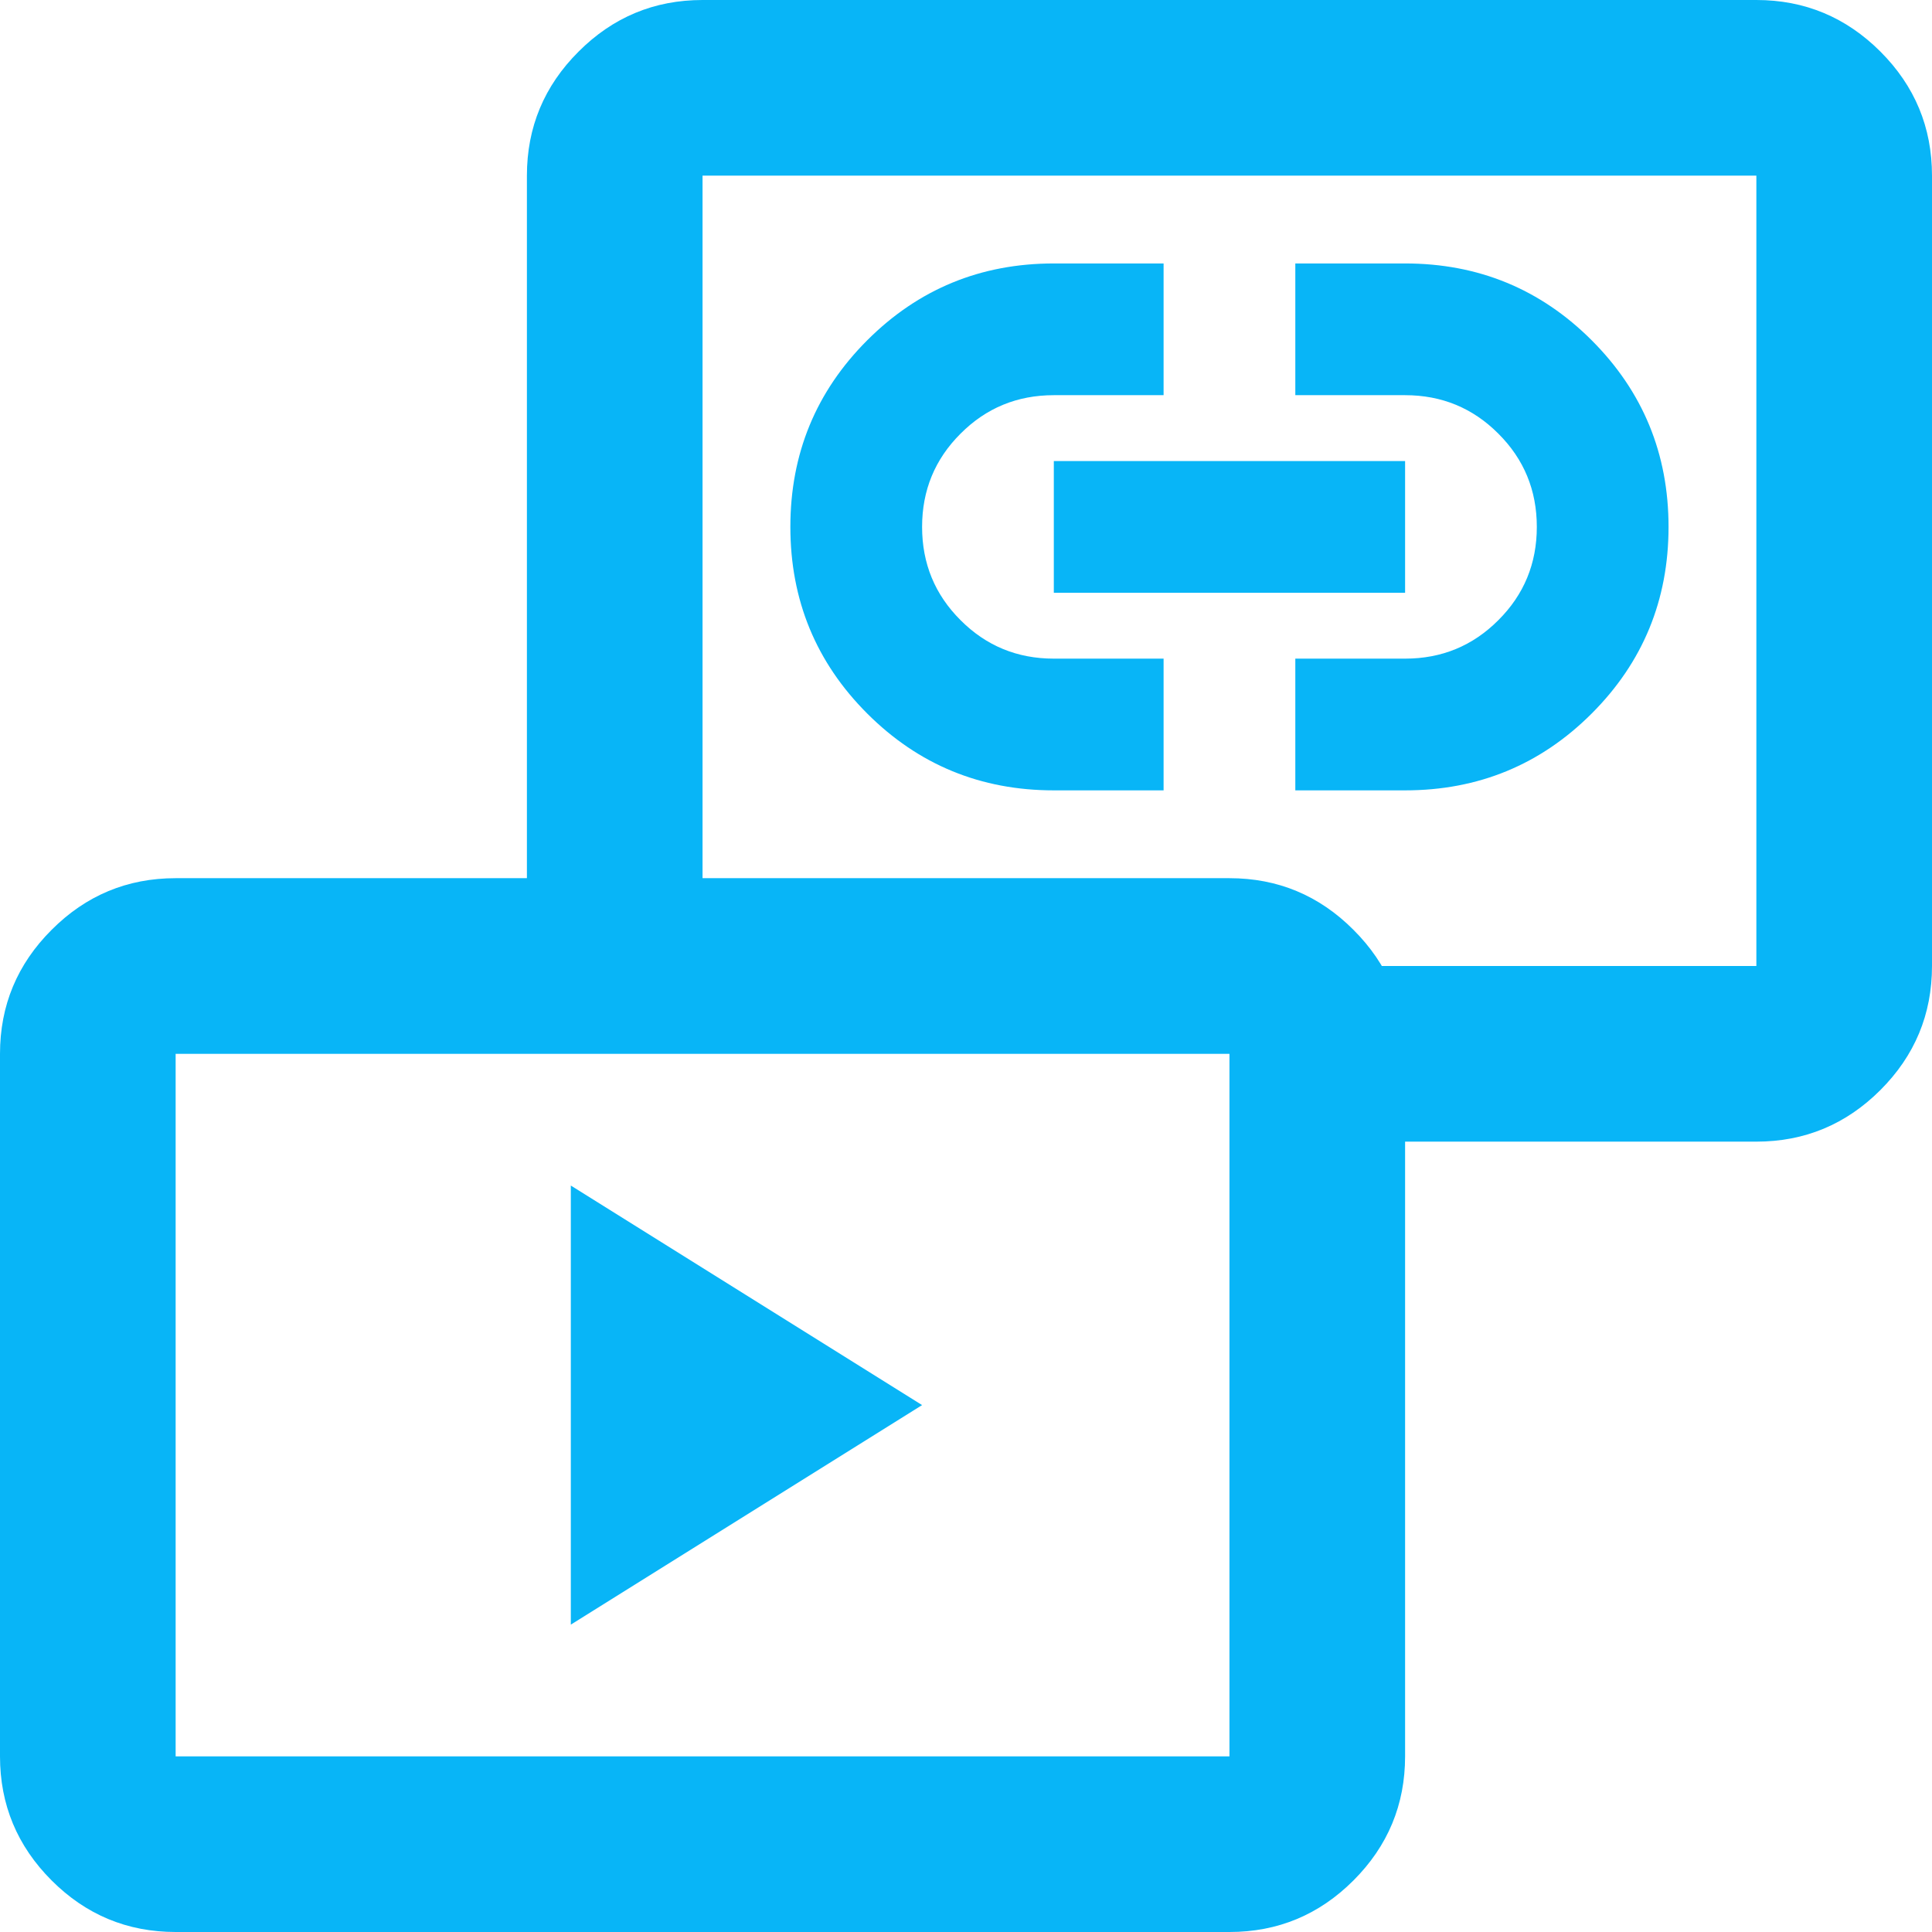 <svg width="22" height="22" viewBox="0 0 22 22" fill="none" xmlns="http://www.w3.org/2000/svg">
<path d="M6.5 18.5V13.5L10.5 16L6.5 18.5ZM12 9C11.167 9 10.458 8.708 9.875 8.125C9.292 7.542 9 6.833 9 6C9 5.167 9.292 4.458 9.875 3.875C10.458 3.292 11.167 3 12 3H13.25V4.5H12C11.583 4.5 11.229 4.646 10.938 4.938C10.646 5.229 10.5 5.583 10.5 6C10.5 6.417 10.646 6.771 10.938 7.062C11.229 7.354 11.583 7.5 12 7.5H13.25V9H12ZM14.75 9V7.5H16C16.417 7.5 16.771 7.354 17.062 7.062C17.354 6.771 17.5 6.417 17.5 6C17.5 5.583 17.354 5.229 17.062 4.938C16.771 4.646 16.417 4.5 16 4.5H14.75V3H16C16.833 3 17.542 3.292 18.125 3.875C18.708 4.458 19 5.167 19 6C19 6.833 18.708 7.542 18.125 8.125C17.542 8.708 16.833 9 16 9H14.75ZM12 6.75V5.25H16V6.75H12ZM15.1 13V11H20V2H8V11H6V2C6 1.45 6.196 0.979 6.588 0.588C6.979 0.196 7.45 0 8 0H20C20.55 0 21.021 0.196 21.413 0.588C21.804 0.979 22 1.45 22 2V11C22 11.55 21.804 12.021 21.413 12.412C21.021 12.804 20.55 13 20 13H15.1ZM2 22C1.45 22 0.979 21.804 0.588 21.413C0.196 21.021 0 20.55 0 20V12C0 11.45 0.196 10.979 0.588 10.588C0.979 10.196 1.45 10 2 10H14C14.55 10 15.021 10.196 15.412 10.588C15.804 10.979 16 11.45 16 12V20C16 20.55 15.804 21.021 15.412 21.413C15.021 21.804 14.55 22 14 22H2ZM2 20H14V12H2V20Z" fill="#08B5F7"/>
</svg>
